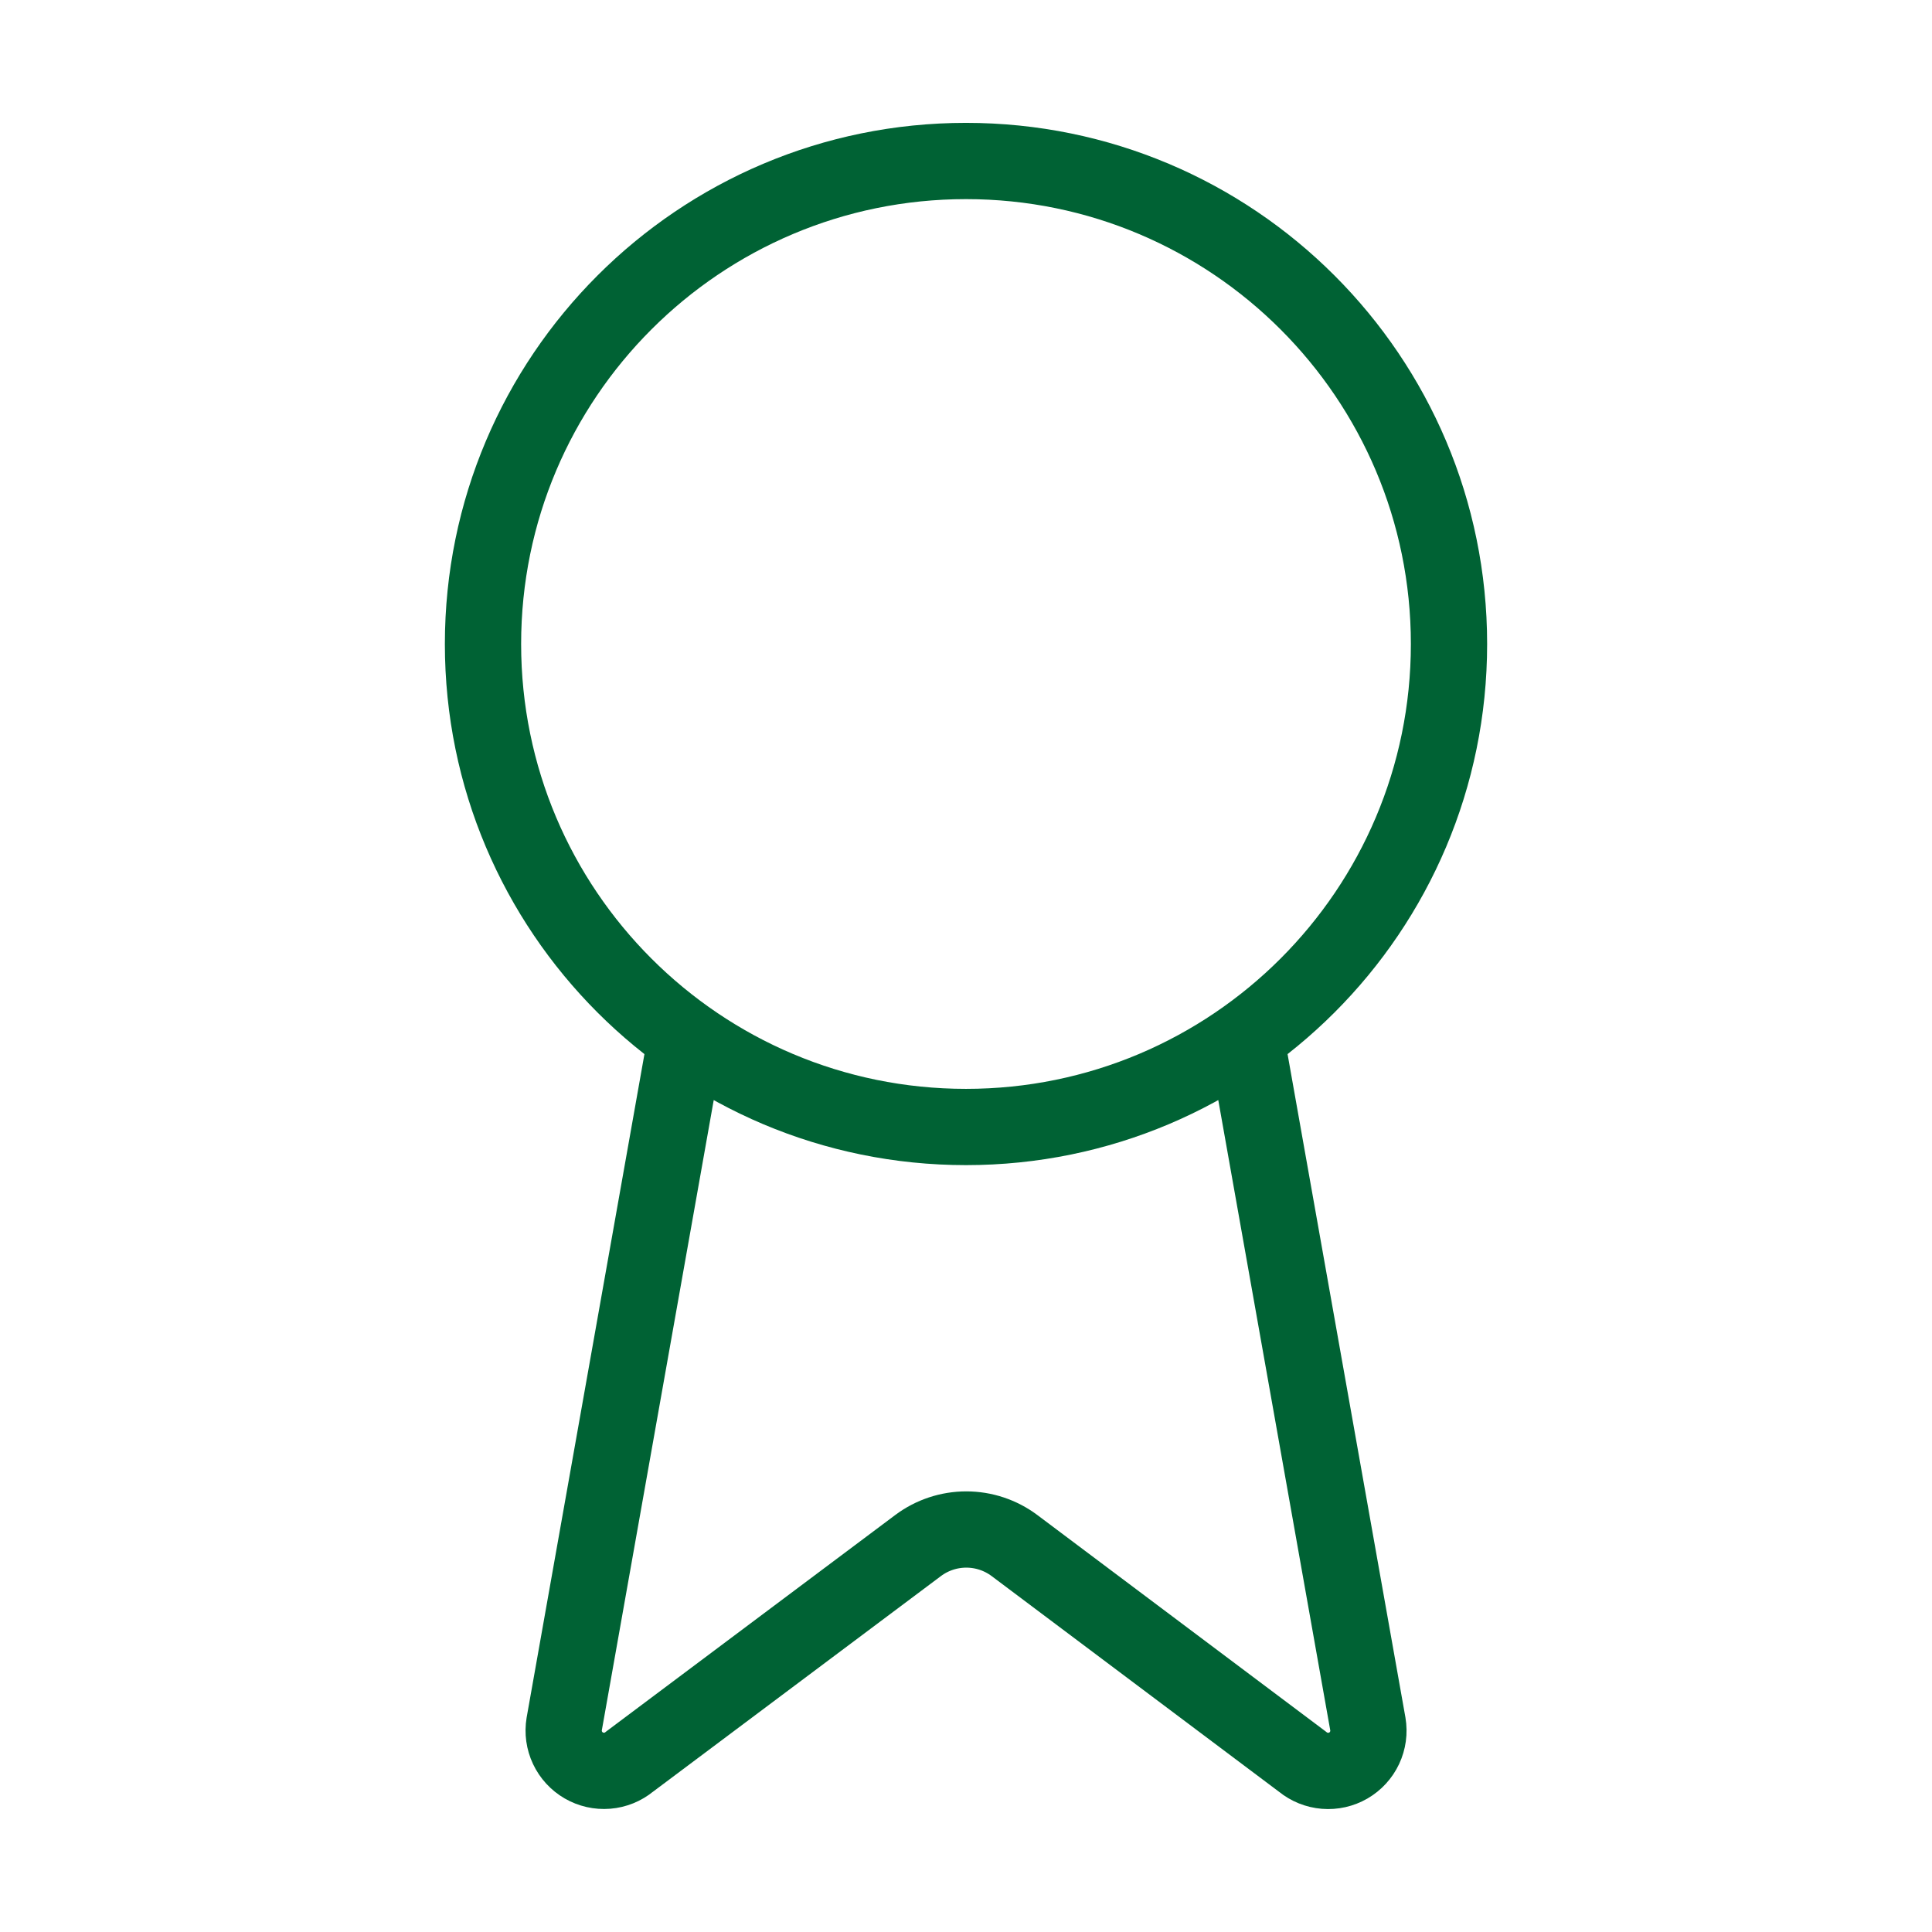 <svg width="76" height="76" viewBox="0 0 76 76" fill="none" xmlns="http://www.w3.org/2000/svg">
<path d="M49.011 40.818L53.808 67.817C53.862 68.135 53.817 68.462 53.68 68.754C53.543 69.046 53.32 69.289 53.041 69.451C52.763 69.612 52.441 69.685 52.12 69.659C51.798 69.633 51.492 69.51 51.243 69.306L39.906 60.797C39.359 60.388 38.694 60.167 38.011 60.167C37.328 60.167 36.663 60.388 36.116 60.797L24.76 69.302C24.511 69.507 24.206 69.63 23.885 69.656C23.564 69.682 23.242 69.609 22.964 69.448C22.685 69.286 22.462 69.044 22.325 68.753C22.187 68.461 22.142 68.135 22.195 67.817L26.989 40.818M57 25.333C57 35.827 48.493 44.333 38 44.333C27.507 44.333 19 35.827 19 25.333C19 14.84 27.507 6.333 38 6.333C48.493 6.333 57 14.84 57 25.333Z" stroke="#006234" stroke-width="3" stroke-linecap="round" stroke-linejoin="round"/>
</svg>
